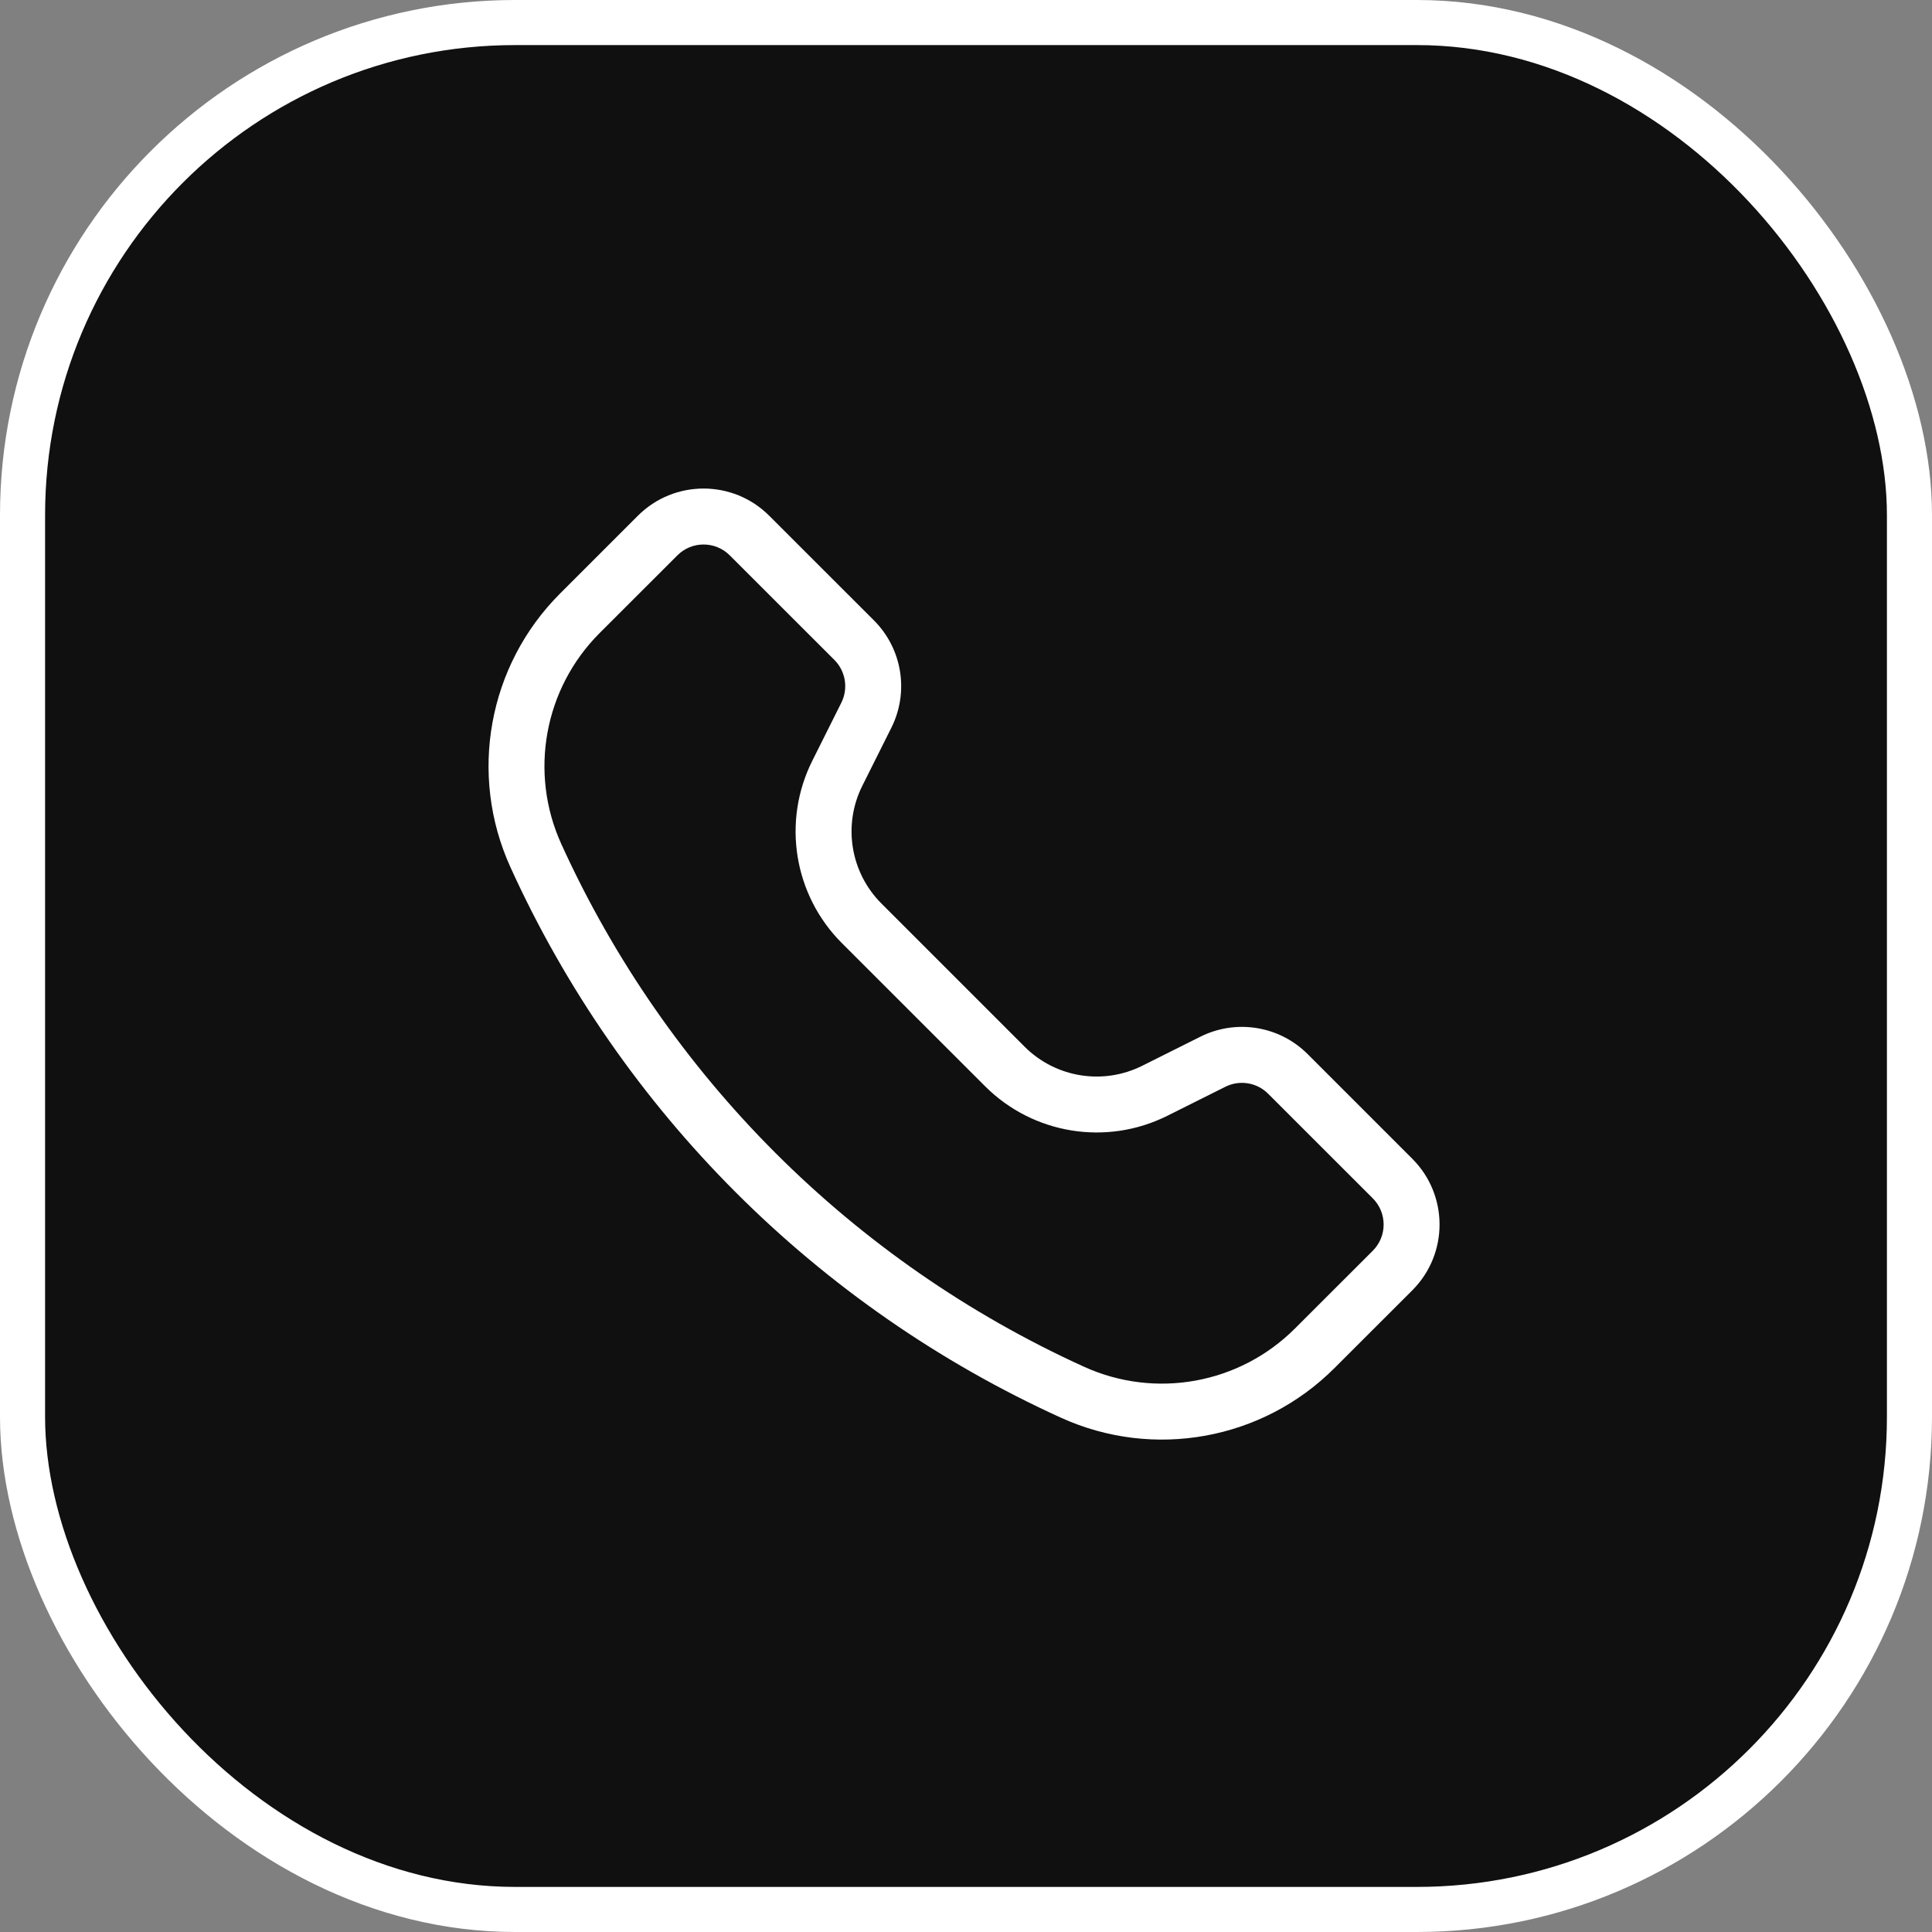 <?xml version="1.0" encoding="UTF-8"?> <svg xmlns="http://www.w3.org/2000/svg" width="30" height="30" viewBox="0 0 30 30" fill="none"><rect x="0" y="0" width="30" height="30" fill="#808080" stroke="none"/><rect x="0.35" y="0.35" width="29.3" height="29.3" rx="7.65" fill="#101010"></rect><rect x="0.35" y="0.35" width="29.3" height="29.3" rx="7.65" stroke="white" stroke-width="0.7"></rect><path fill-rule="evenodd" clip-rule="evenodd" d="M11.331 8.623C11.107 8.399 10.743 8.399 10.519 8.623L9.31 9.831C8.449 10.693 8.212 11.998 8.716 13.106C10.352 16.704 13.235 19.588 16.833 21.223C17.942 21.727 19.247 21.49 20.108 20.629L21.317 19.421C21.541 19.196 21.541 18.833 21.317 18.608L19.691 16.983C19.516 16.808 19.249 16.765 19.028 16.875L18.126 17.326C17.182 17.798 16.042 17.613 15.296 16.867L13.072 14.644C12.326 13.898 12.141 12.758 12.613 11.814L13.064 10.912C13.175 10.69 13.131 10.423 12.957 10.248L11.331 8.623ZM9.904 8.009C10.468 7.445 11.382 7.445 11.945 8.009L13.571 9.634C14.01 10.073 14.119 10.744 13.841 11.3L13.39 12.202C13.085 12.812 13.205 13.548 13.687 14.03L15.91 16.253C16.392 16.735 17.128 16.854 17.737 16.549L18.639 16.098C19.195 15.82 19.866 15.929 20.305 16.368L21.931 17.994C22.494 18.558 22.494 19.471 21.931 20.035L20.722 21.243C19.605 22.361 17.912 22.668 16.474 22.014C12.685 20.291 9.648 17.255 7.926 13.466C7.272 12.027 7.579 10.334 8.696 9.217L9.904 8.009Z" fill="white"></path></svg> 